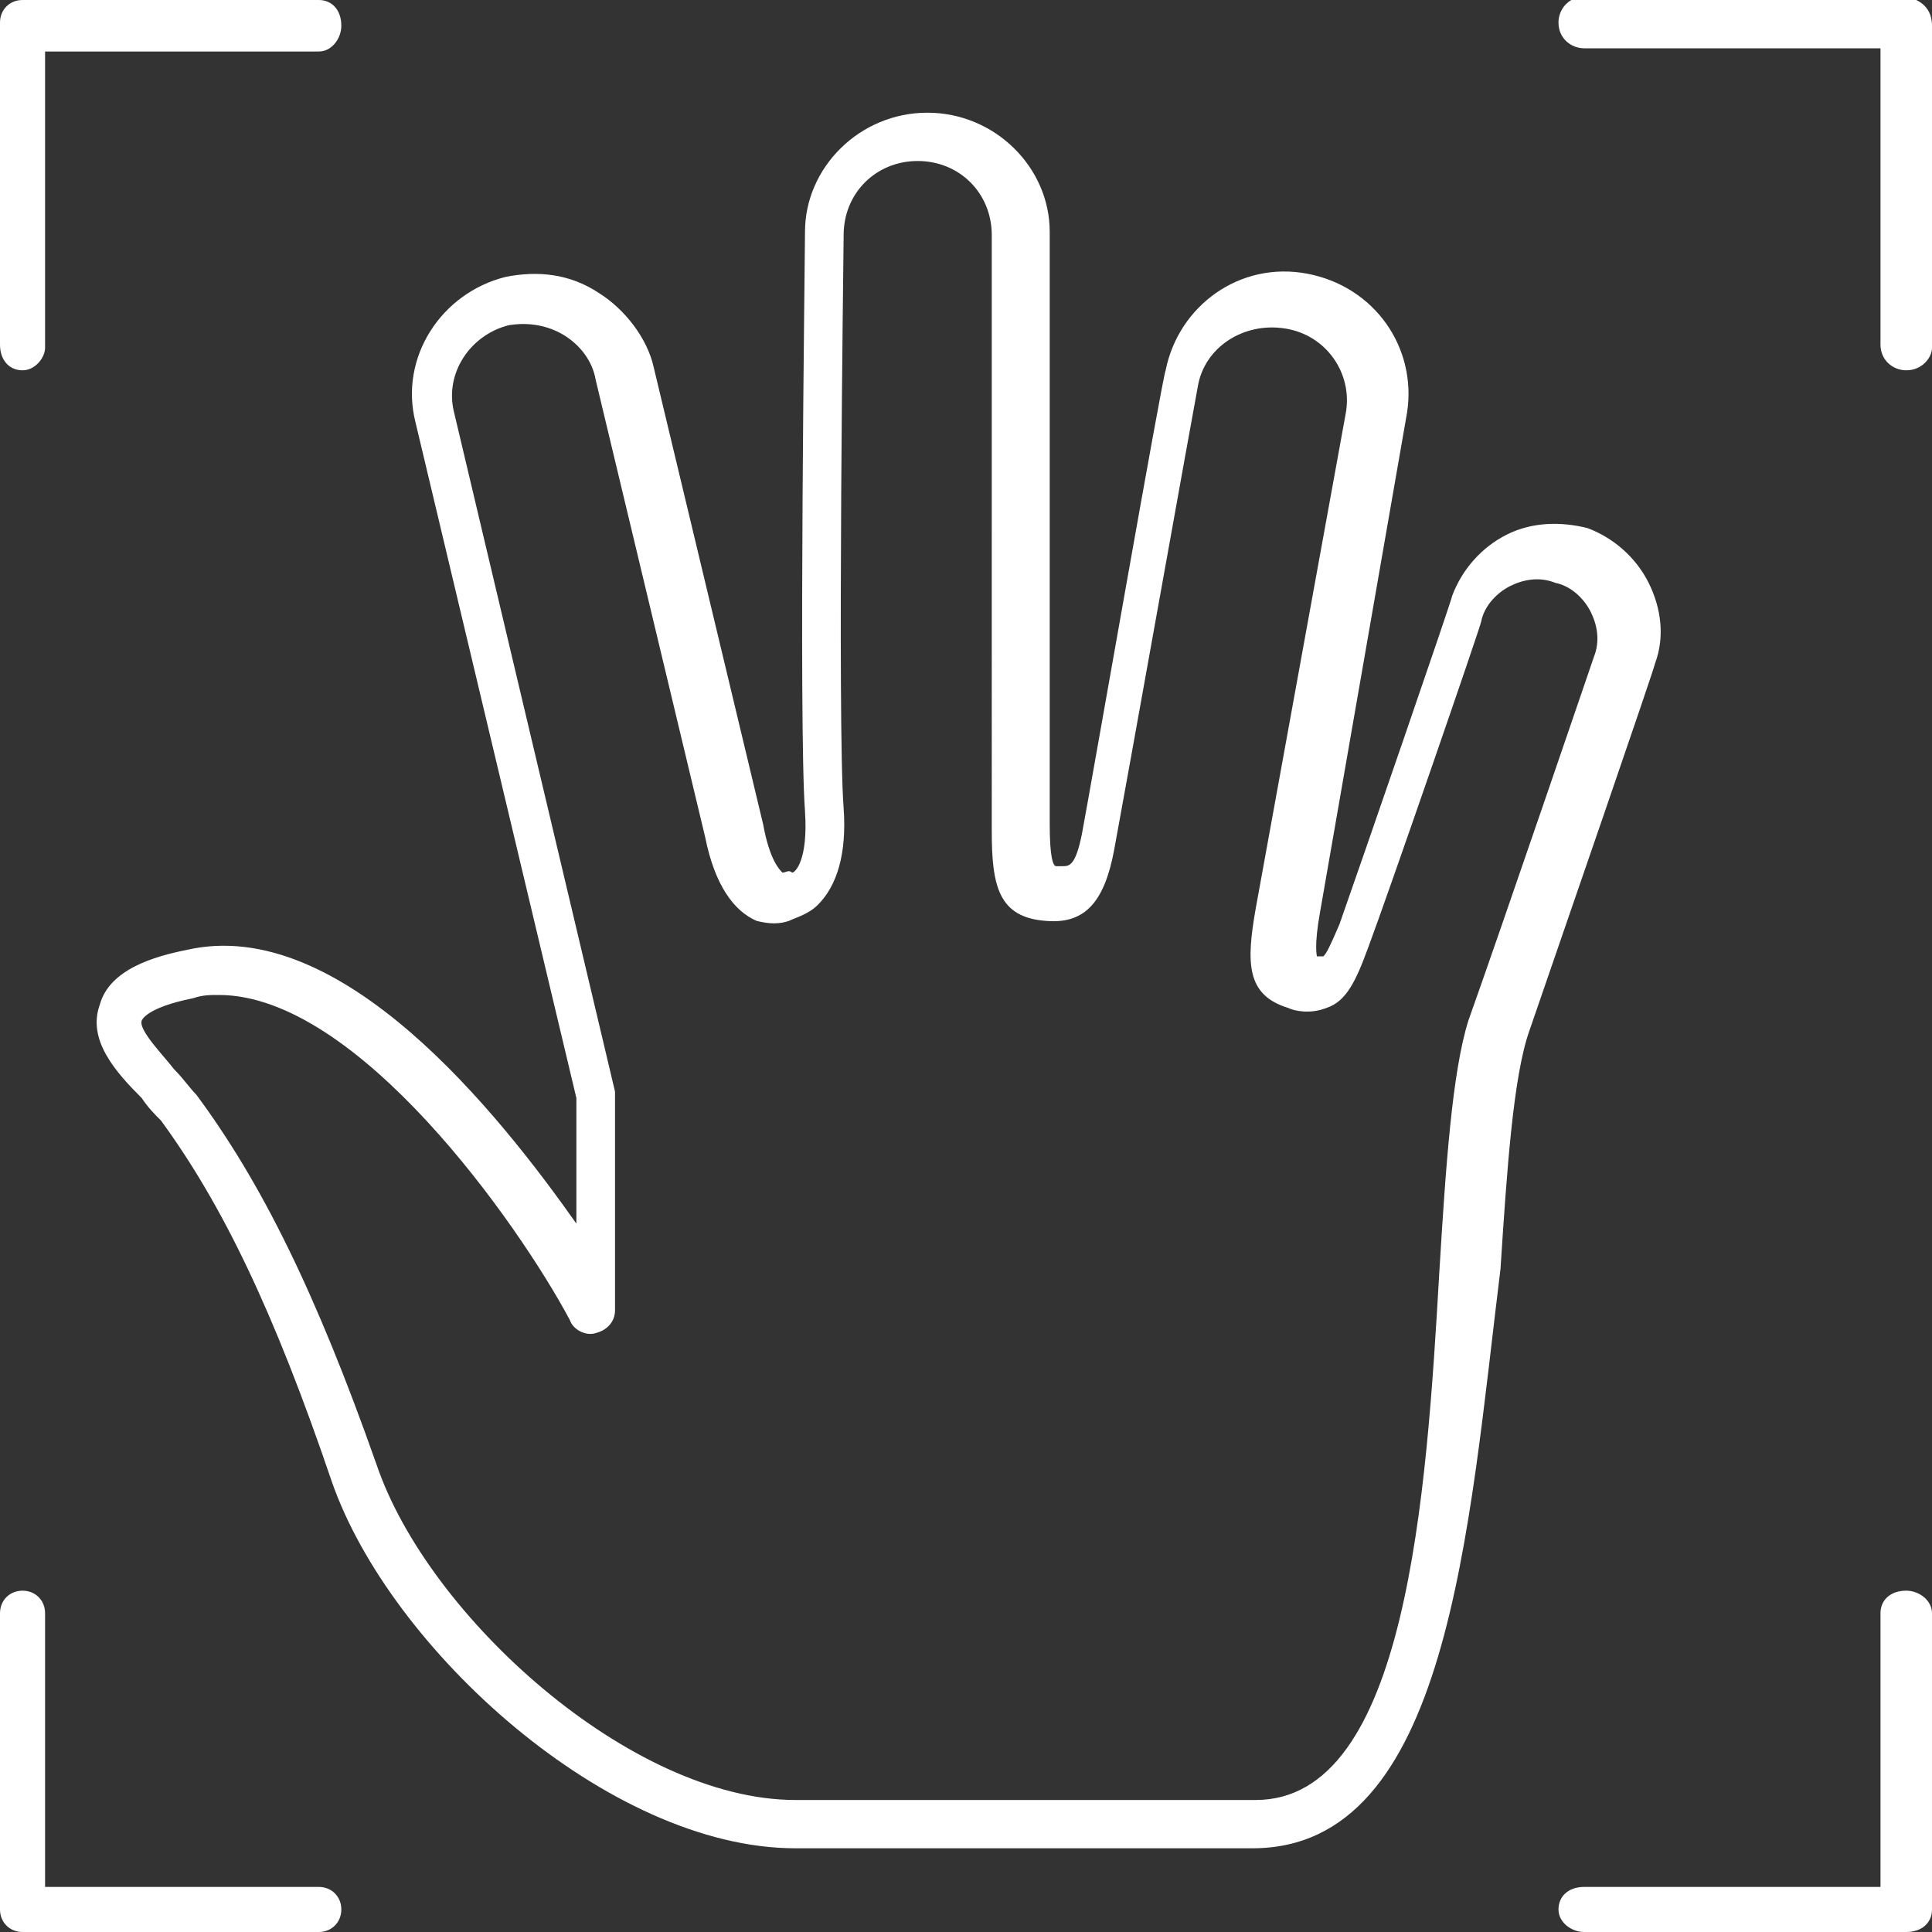 <?xml version="1.0" encoding="utf-8"?>
<!-- Generator: Adobe Illustrator 27.3.1, SVG Export Plug-In . SVG Version: 6.00 Build 0)  -->
<svg version="1.1" id="Layer_1" xmlns="http://www.w3.org/2000/svg" xmlns:xlink="http://www.w3.org/1999/xlink" x="0px" y="0px"
	 viewBox="0 0 60 60" style="enable-background:new 0 0 60 60;" xml:space="preserve">
<rect x="0" y="0" width="60" height="60" fill="#333333" stroke="none"/>
<style type="text/css">
	.st0{fill-rule:evenodd;clip-rule:evenodd;fill:#FFFFFF;}
</style>
<g>
	<path class="st0" d="M0.7,11.5c-0.4,0-0.7-0.3-0.7-0.8v-10C0,0.3,0.3,0,0.7,0h9.2c0.4,0,0.7,0.3,0.7,0.8c0,0.4-0.3,0.8-0.7,0.8H1.4
		v9.2C1.4,11.1,1.1,11.5,0.7,11.5z"/>
	<path class="st0" d="M59.2,11.5c-0.4,0-0.8-0.3-0.8-0.8V1.5h-9.2c-0.4,0-0.8-0.3-0.8-0.8c0-0.4,0.3-0.8,0.8-0.8h10
		C59.7,0,60,0.3,60,0.8v10C60,11.1,59.7,11.5,59.2,11.5z"/>
	<path class="st0" d="M59.2,60h-10c-0.4,0-0.8-0.3-0.8-0.7c0-0.4,0.3-0.7,0.8-0.7h9.2v-8.5c0-0.4,0.3-0.7,0.8-0.7
		c0.4,0,0.8,0.3,0.8,0.7v9.2C60,59.7,59.7,60,59.2,60z"/>
	<path class="st0" d="M9.9,60H0.7C0.3,60,0,59.7,0,59.3v-9.2c0-0.4,0.3-0.7,0.7-0.7c0.4,0,0.7,0.3,0.7,0.7v8.5h8.5
		c0.4,0,0.7,0.3,0.7,0.7C10.6,59.7,10.3,60,9.9,60z"/>
	<path class="st0" d="M38.9,57.4H24.7c-5.8,0-12.6-6.2-14.4-11.4C8.5,40.7,6.9,37.4,5,34.8c-0.2-0.2-0.4-0.4-0.6-0.7
		c-0.8-0.8-1.7-1.8-1.3-2.9c0.3-1.1,1.7-1.5,2.7-1.7c4.8-1.1,9.7,5.1,12.1,8.5v-3.9l-5-21c-0.5-2,0.8-4,2.8-4.5c1-0.2,2-0.1,2.9,0.5
		c0.8,0.5,1.5,1.4,1.7,2.3l3.4,14.2c0.2,1.1,0.5,1.4,0.6,1.5c0.1,0,0.2-0.1,0.3,0c0.1,0,0.5-0.4,0.4-1.9c-0.2-2.7,0-17.3,0-18
		c0-2,1.7-3.7,3.8-3.7c2.1,0,3.8,1.7,3.8,3.7v18.4c0,1,0.1,1.3,0.2,1.3c0,0,0.1,0,0.2,0c0.2,0,0.4,0,0.6-1
		c0.3-1.6,2.5-14.2,2.6-14.4c0.4-2,2.3-3.4,4.4-3c2.1,0.4,3.4,2.3,3.1,4.3l-2.7,15.5c-0.2,1.1-0.1,1.4-0.1,1.4c0,0,0,0,0.1,0
		c0,0,0,0,0.1,0c0.1-0.1,0.2-0.3,0.5-1c0.6-1.7,3.5-10.1,3.5-10.2c0.3-0.8,0.9-1.5,1.7-1.9c0.8-0.4,1.7-0.4,2.5-0.2
		c0.8,0.3,1.5,0.9,1.9,1.7c0.4,0.8,0.5,1.7,0.2,2.5c0,0.1-2.9,8.5-3.9,11.4c-0.5,1.4-0.7,4.3-0.9,7.4C45.6,47.5,45,57.4,38.9,57.4z
		 M6.8,30.9c-0.3,0-0.5,0-0.8,0.1c-1.5,0.3-1.6,0.7-1.6,0.7c-0.1,0.3,0.7,1.1,1,1.5c0.3,0.3,0.5,0.6,0.7,0.8c2,2.7,3.7,6.1,5.6,11.5
		c1.6,4.7,7.9,10.4,13,10.4h14.3c4.7,0,5.3-9.5,5.7-16.4c0.2-3.3,0.4-6.2,0.9-7.8c1-2.8,3.9-11.3,3.9-11.3c0.2-0.5,0.1-1-0.1-1.4
		c-0.2-0.4-0.6-0.8-1.1-0.9c-0.5-0.2-1-0.1-1.4,0.1c-0.4,0.2-0.8,0.6-0.9,1.1c0,0.1-2.9,8.5-3.5,10.1c-0.4,1.1-0.7,1.7-1.3,1.9
		c-0.5,0.2-1,0.1-1.2,0c-1.3-0.4-1.3-1.4-1-3.1l2.8-15.4c0.2-1.2-0.6-2.4-1.9-2.6c-1.3-0.2-2.5,0.6-2.7,1.8
		c-0.1,0.5-2.3,12.8-2.6,14.4c-0.3,1.6-0.9,2.3-2.1,2.2c-1.5-0.1-1.7-1.1-1.7-2.8V7.3c0-1.3-1-2.3-2.3-2.3c-1.3,0-2.3,1-2.3,2.3
		c0,0.2-0.2,15.2,0,17.8c0.1,1.4-0.2,2.4-0.8,3c-0.3,0.3-0.7,0.4-0.9,0.5c-0.3,0.1-0.6,0.1-1,0c-0.7-0.3-1.3-1.1-1.6-2.6l-3.4-14.2
		c-0.1-0.6-0.5-1.1-1-1.4c-0.5-0.3-1.1-0.4-1.7-0.3c-1.2,0.3-2,1.5-1.7,2.7l5,21.1c0,0.1,0,0.1,0,0.2v6.6c0,0.3-0.2,0.6-0.6,0.7
		c-0.3,0.1-0.7-0.1-0.8-0.4C16.1,38,11.1,30.9,6.8,30.9z M23.9,27.2L23.9,27.2L23.9,27.2z M24.4,27.1L24.4,27.1L24.4,27.1z
		 M24.4,27.1 M24.4,27.1"/>
</g>
</svg>
